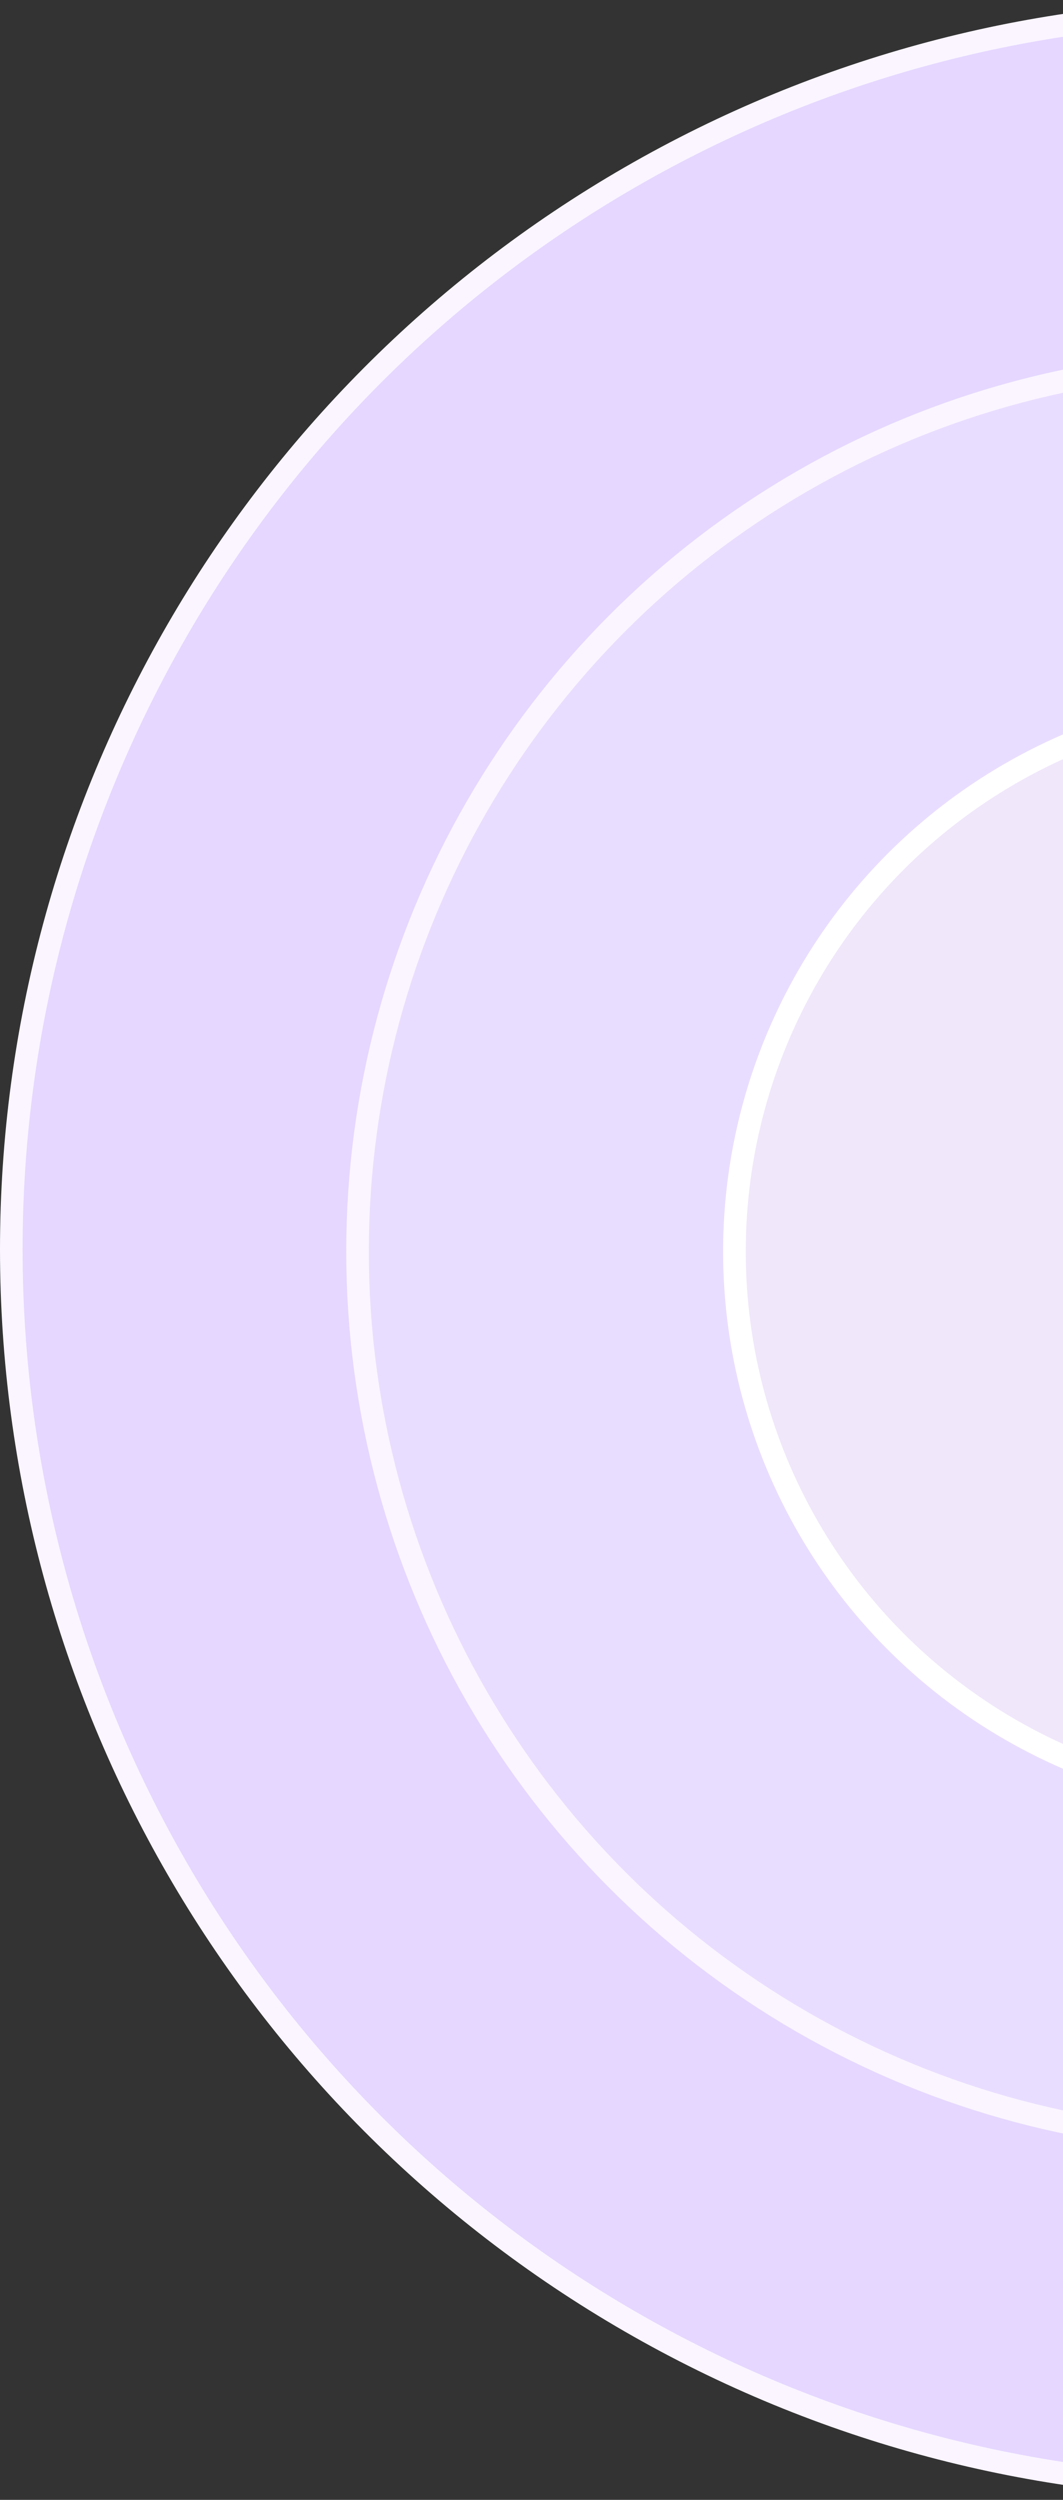 <svg width="188" height="442" viewBox="0 0 188 442" fill="none" xmlns="http://www.w3.org/2000/svg">
<rect x="0" y="0" width="188" height="442" fill="#333333" stroke="none"/>
<circle cx="220.904" cy="220.904" r="218.904" fill="#E5D7FF" stroke="#FAF5FF" stroke-width="4"/>
<circle cx="220.516" cy="221.292" r="157.284" fill="#E9DDFF" stroke="#FAF5FF" stroke-width="4"/>
<circle cx="227.491" cy="221.292" r="97.601" fill="#F0E7FB" stroke="white" stroke-width="4"/>
</svg>
